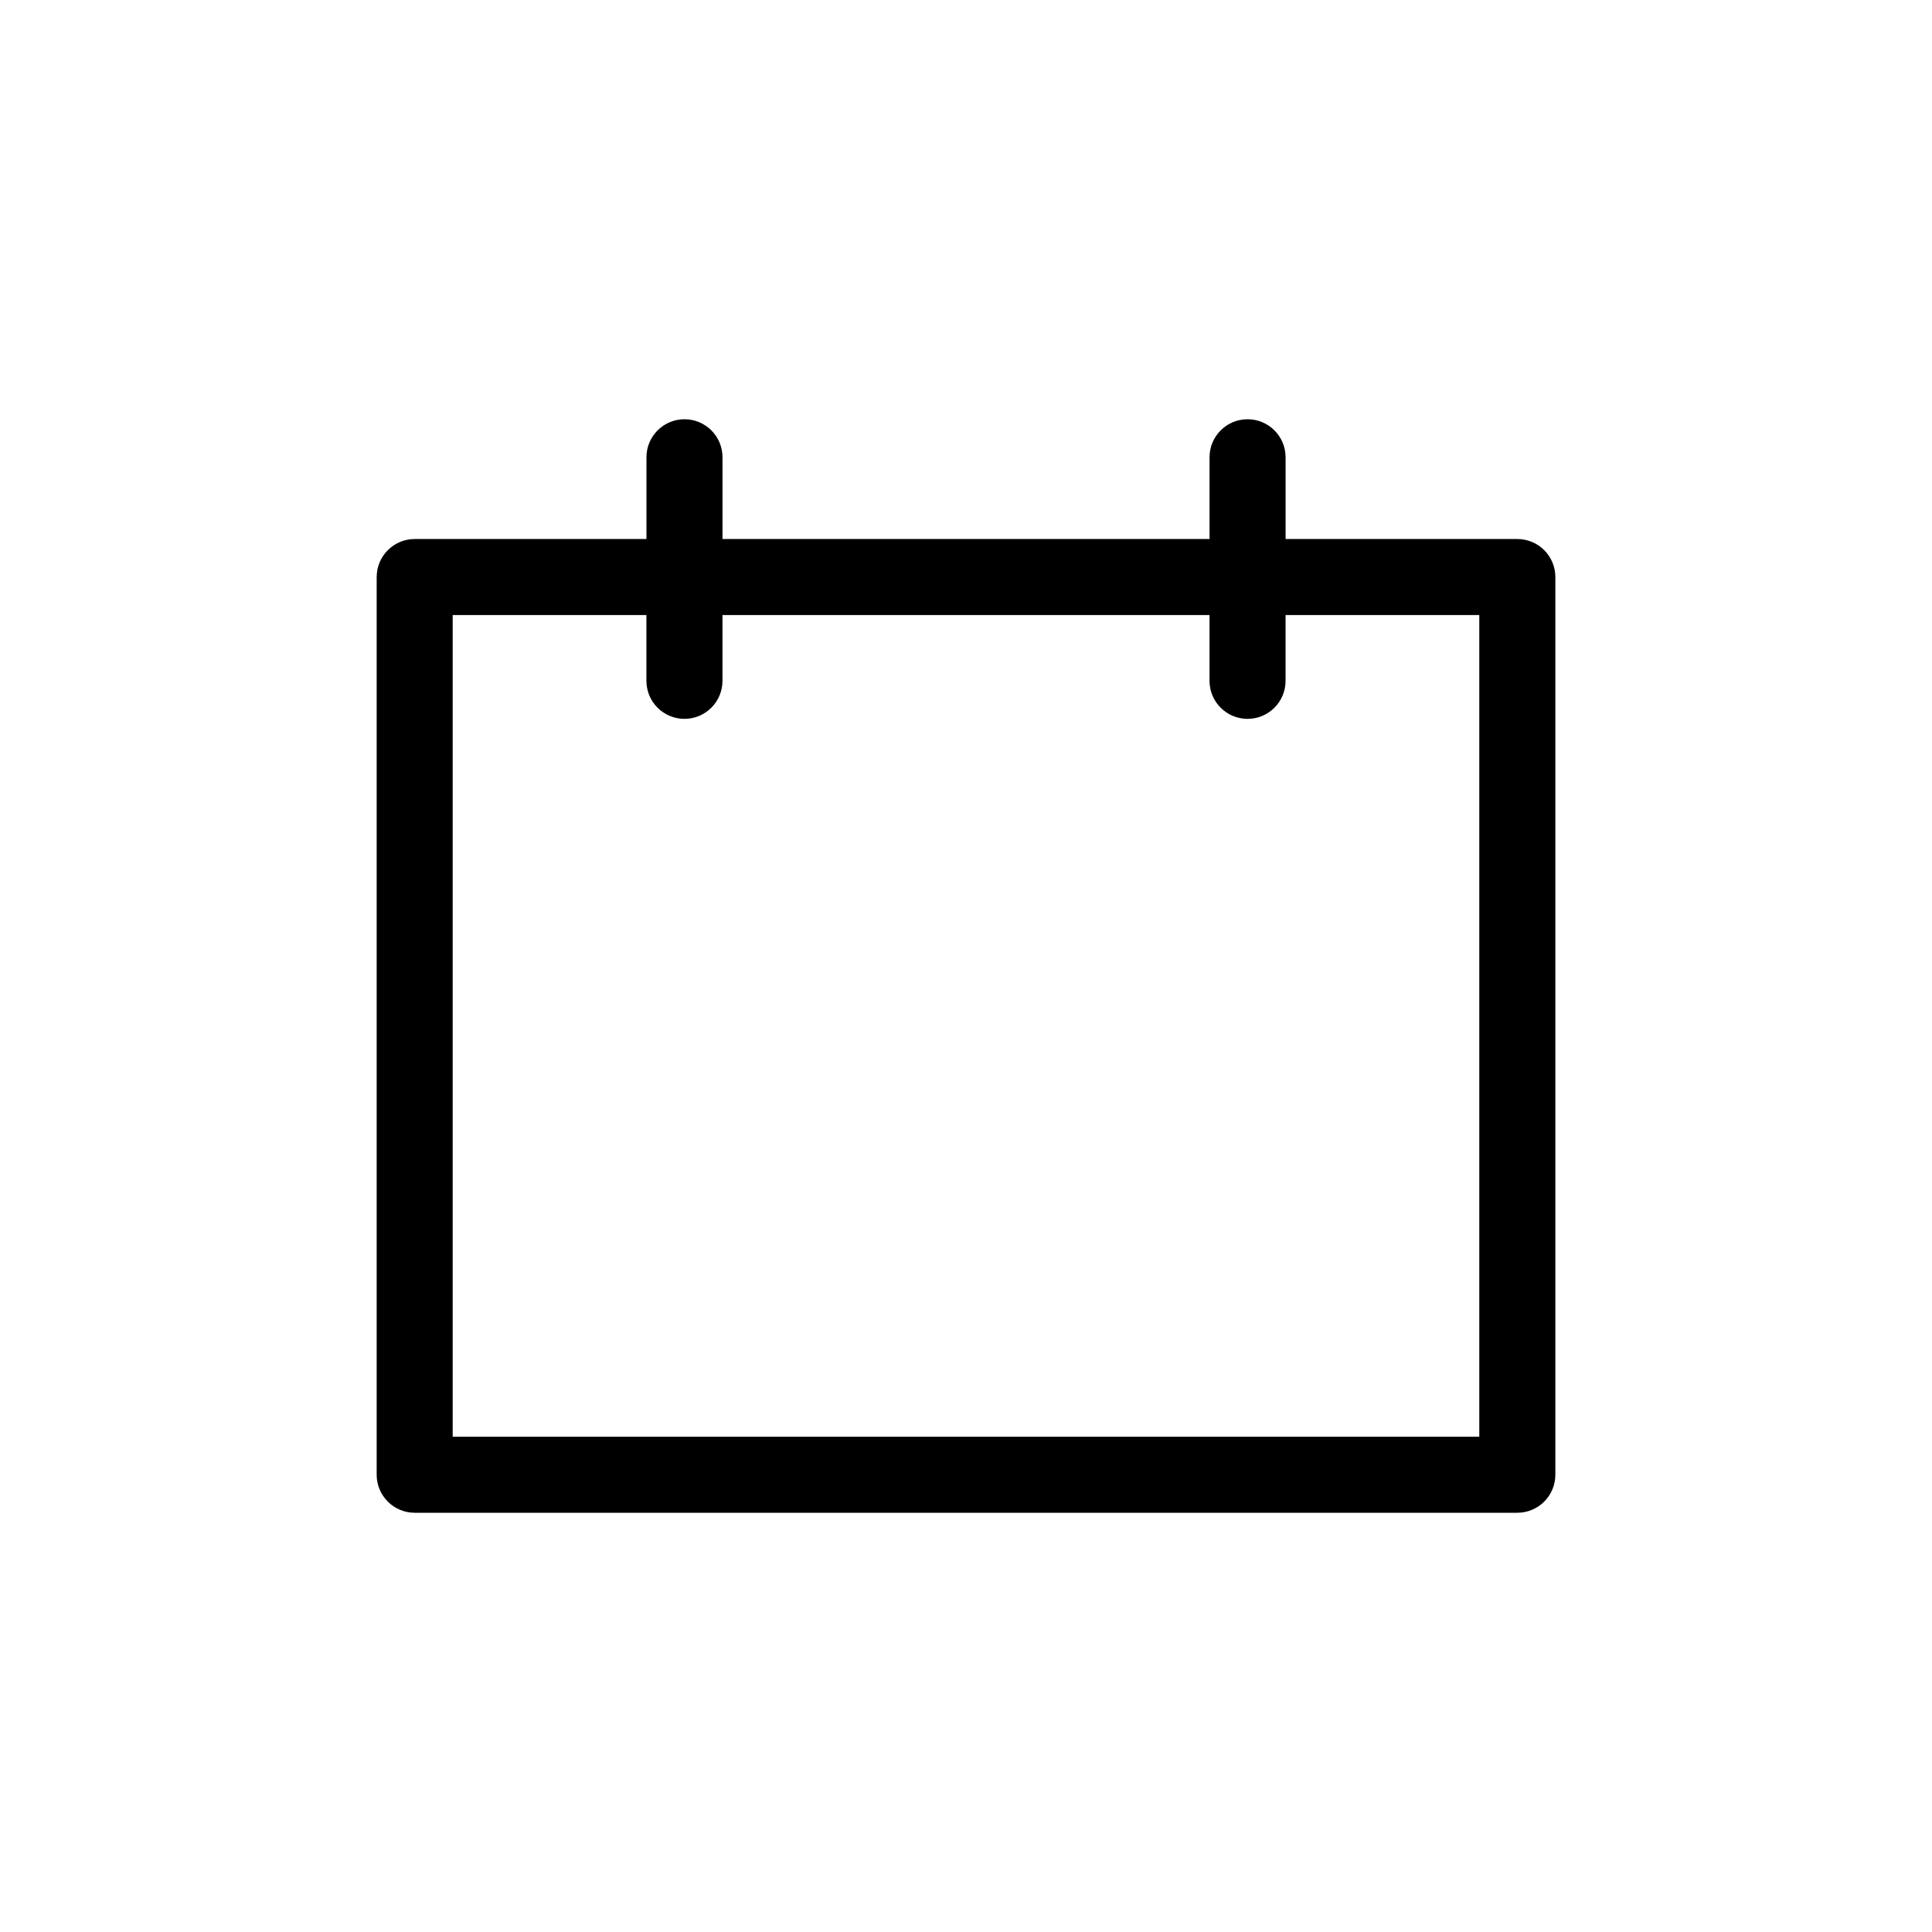 <?xml version="1.0" encoding="UTF-8"?>
<!-- The Best Svg Icon site in the world: iconSvg.co, Visit us! https://iconsvg.co -->
<svg fill="#000000" width="800px" height="800px" version="1.1" viewBox="144 144 512 512" xmlns="http://www.w3.org/2000/svg">
 <path d="m243.82 296.92v237.9c0 2.676 1.062 5.238 2.953 7.125 1.891 1.891 4.453 2.953 7.125 2.953h292.21c2.676 0 5.238-1.062 7.125-2.953 1.891-1.887 2.953-4.449 2.953-7.125v-237.9c0-2.672-1.062-5.234-2.953-7.125-1.887-1.887-4.449-2.949-7.125-2.949h-61.414v-21.664c0-5.566-4.512-10.078-10.074-10.078-5.566 0-10.078 4.512-10.078 10.078v21.664h-129.07v-21.664c0-5.566-4.512-10.078-10.078-10.078-5.562 0-10.074 4.512-10.074 10.078v21.664h-61.414c-5.566 0-10.078 4.512-10.078 10.074zm81.566 37.586c2.676 0 5.238-1.062 7.125-2.953 1.891-1.887 2.953-4.453 2.953-7.125v-17.43h129.07v17.43c0 5.566 4.512 10.078 10.078 10.078 5.562 0 10.074-4.512 10.074-10.078v-17.43h51.34v217.75h-272.06v-217.75h51.34v17.43c0 2.672 1.062 5.238 2.949 7.125 1.891 1.891 4.453 2.953 7.125 2.953z"/>
</svg>